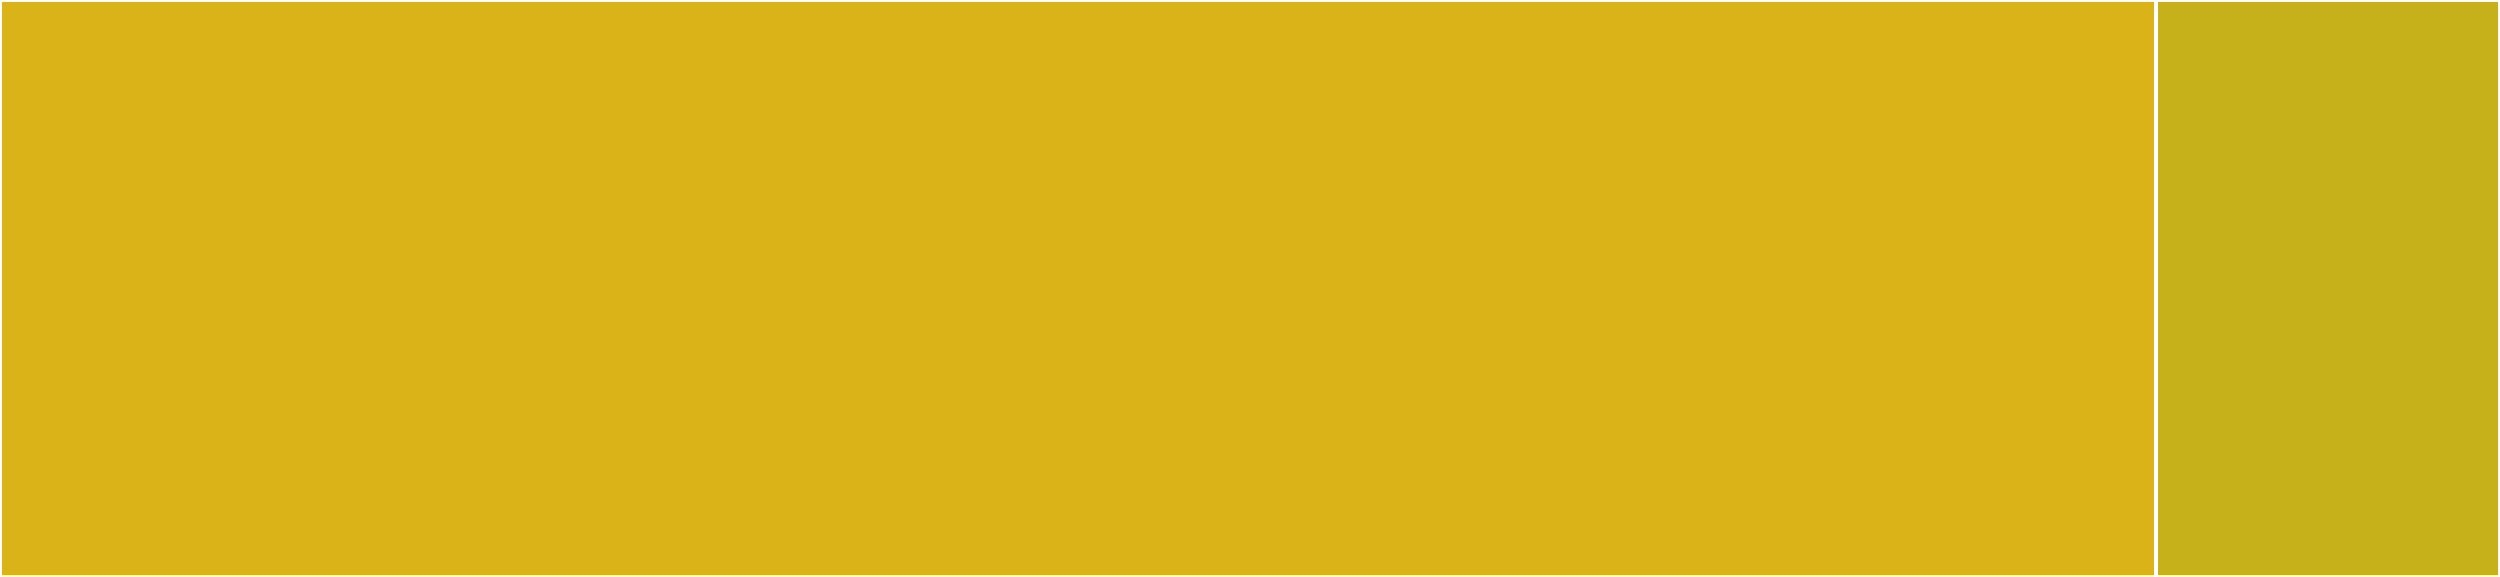 <svg baseProfile="full" width="650" height="150" viewBox="0 0 650 150" version="1.1"
xmlns="http://www.w3.org/2000/svg" xmlns:ev="http://www.w3.org/2001/xml-events"
xmlns:xlink="http://www.w3.org/1999/xlink">

<rect x="0" y="0" width="650" height="150" fill="#333333" stroke="none"/>

<style>rect.s{mask:url(#mask);}</style>
<defs>
  <pattern id="white" width="4" height="4" patternUnits="userSpaceOnUse" patternTransform="rotate(45)">
    <rect width="2" height="2" transform="translate(0,0)" fill="white"></rect>
  </pattern>
  <mask id="mask">
    <rect x="0" y="0" width="100%" height="100%" fill="url(#white)"></rect>
  </mask>
</defs>

<rect x="0" y="0" width="560.582" height="150.0" fill="#d9b318" stroke="white" stroke-width="1" class=" tooltipped" data-content="conn.go"><title>conn.go</title></rect>
<rect x="560.582" y="0" width="89.418" height="150" fill="#c6b11a" stroke="white" stroke-width="1" class=" tooltipped" data-content="pkg/sync/waitgroup.go"><title>pkg/sync/waitgroup.go</title></rect>
</svg>